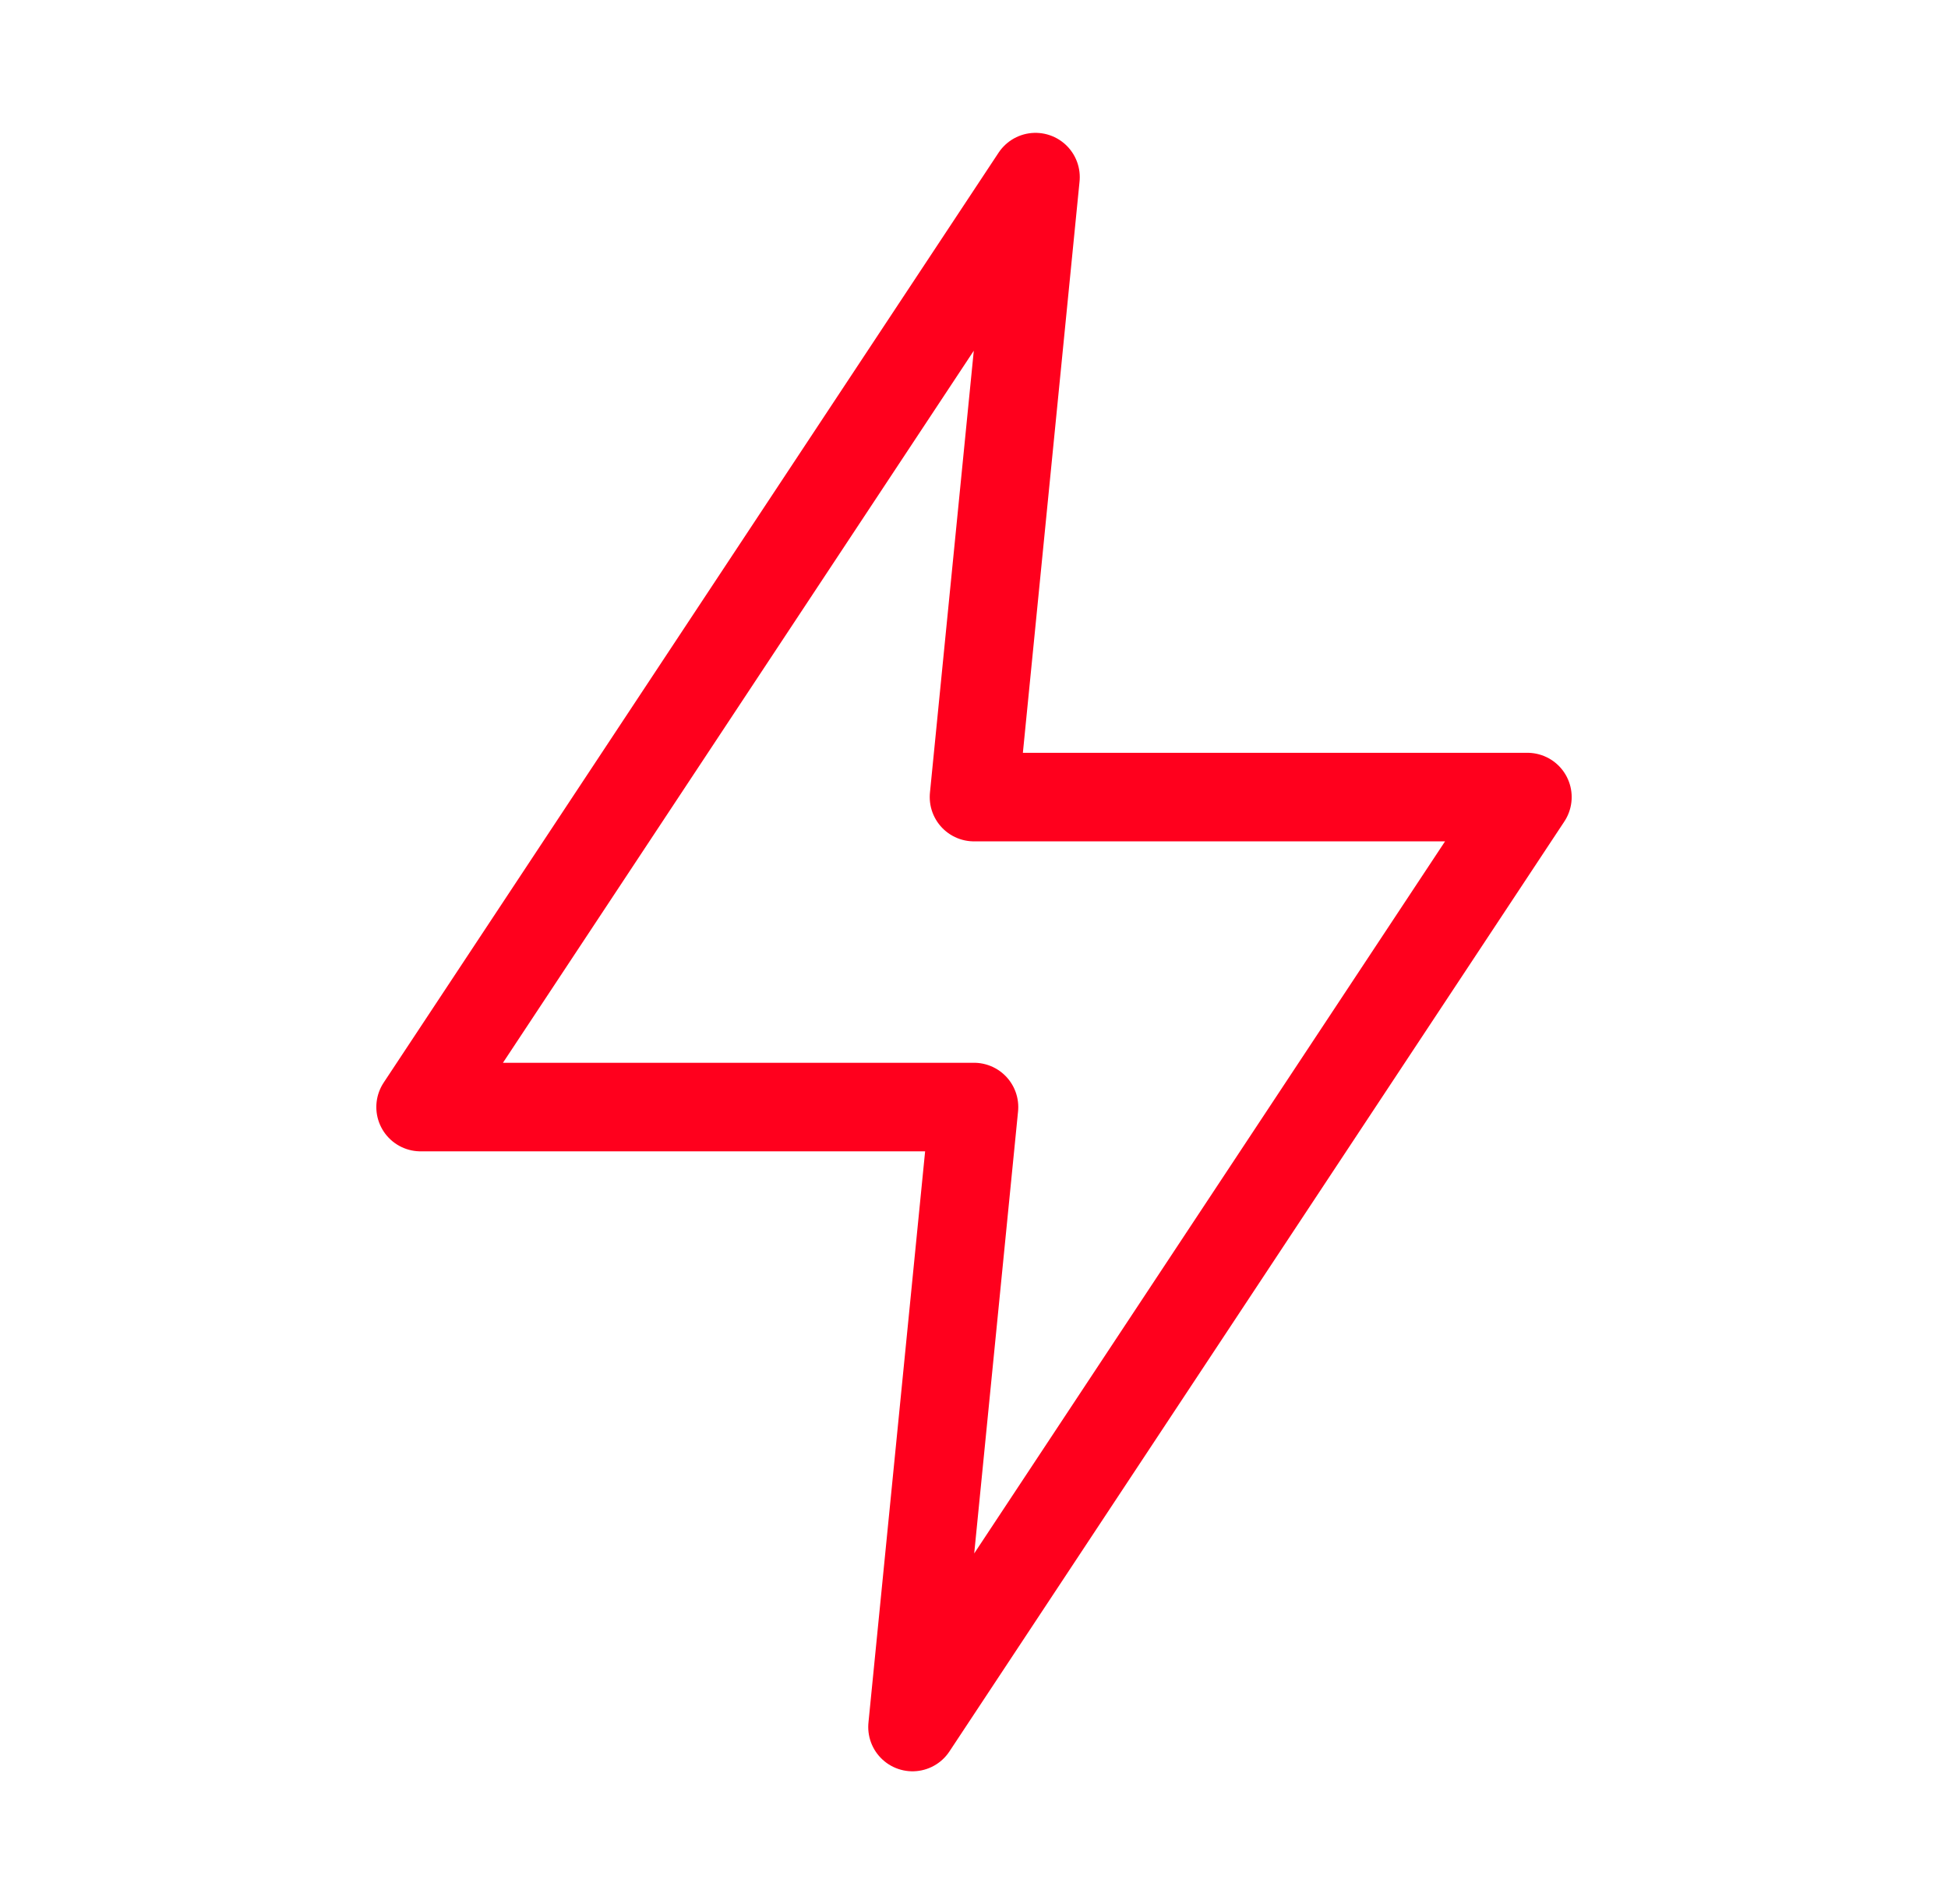 <svg width="44" height="43" viewBox="0 0 44 43" fill="none" xmlns="http://www.w3.org/2000/svg">
<path d="M23.389 4L9.5 25H22L20.611 39L34.5 18H22L23.389 4Z" stroke="#FF001D" stroke-width="2" stroke-linecap="round" stroke-linejoin="round"/>
</svg>

